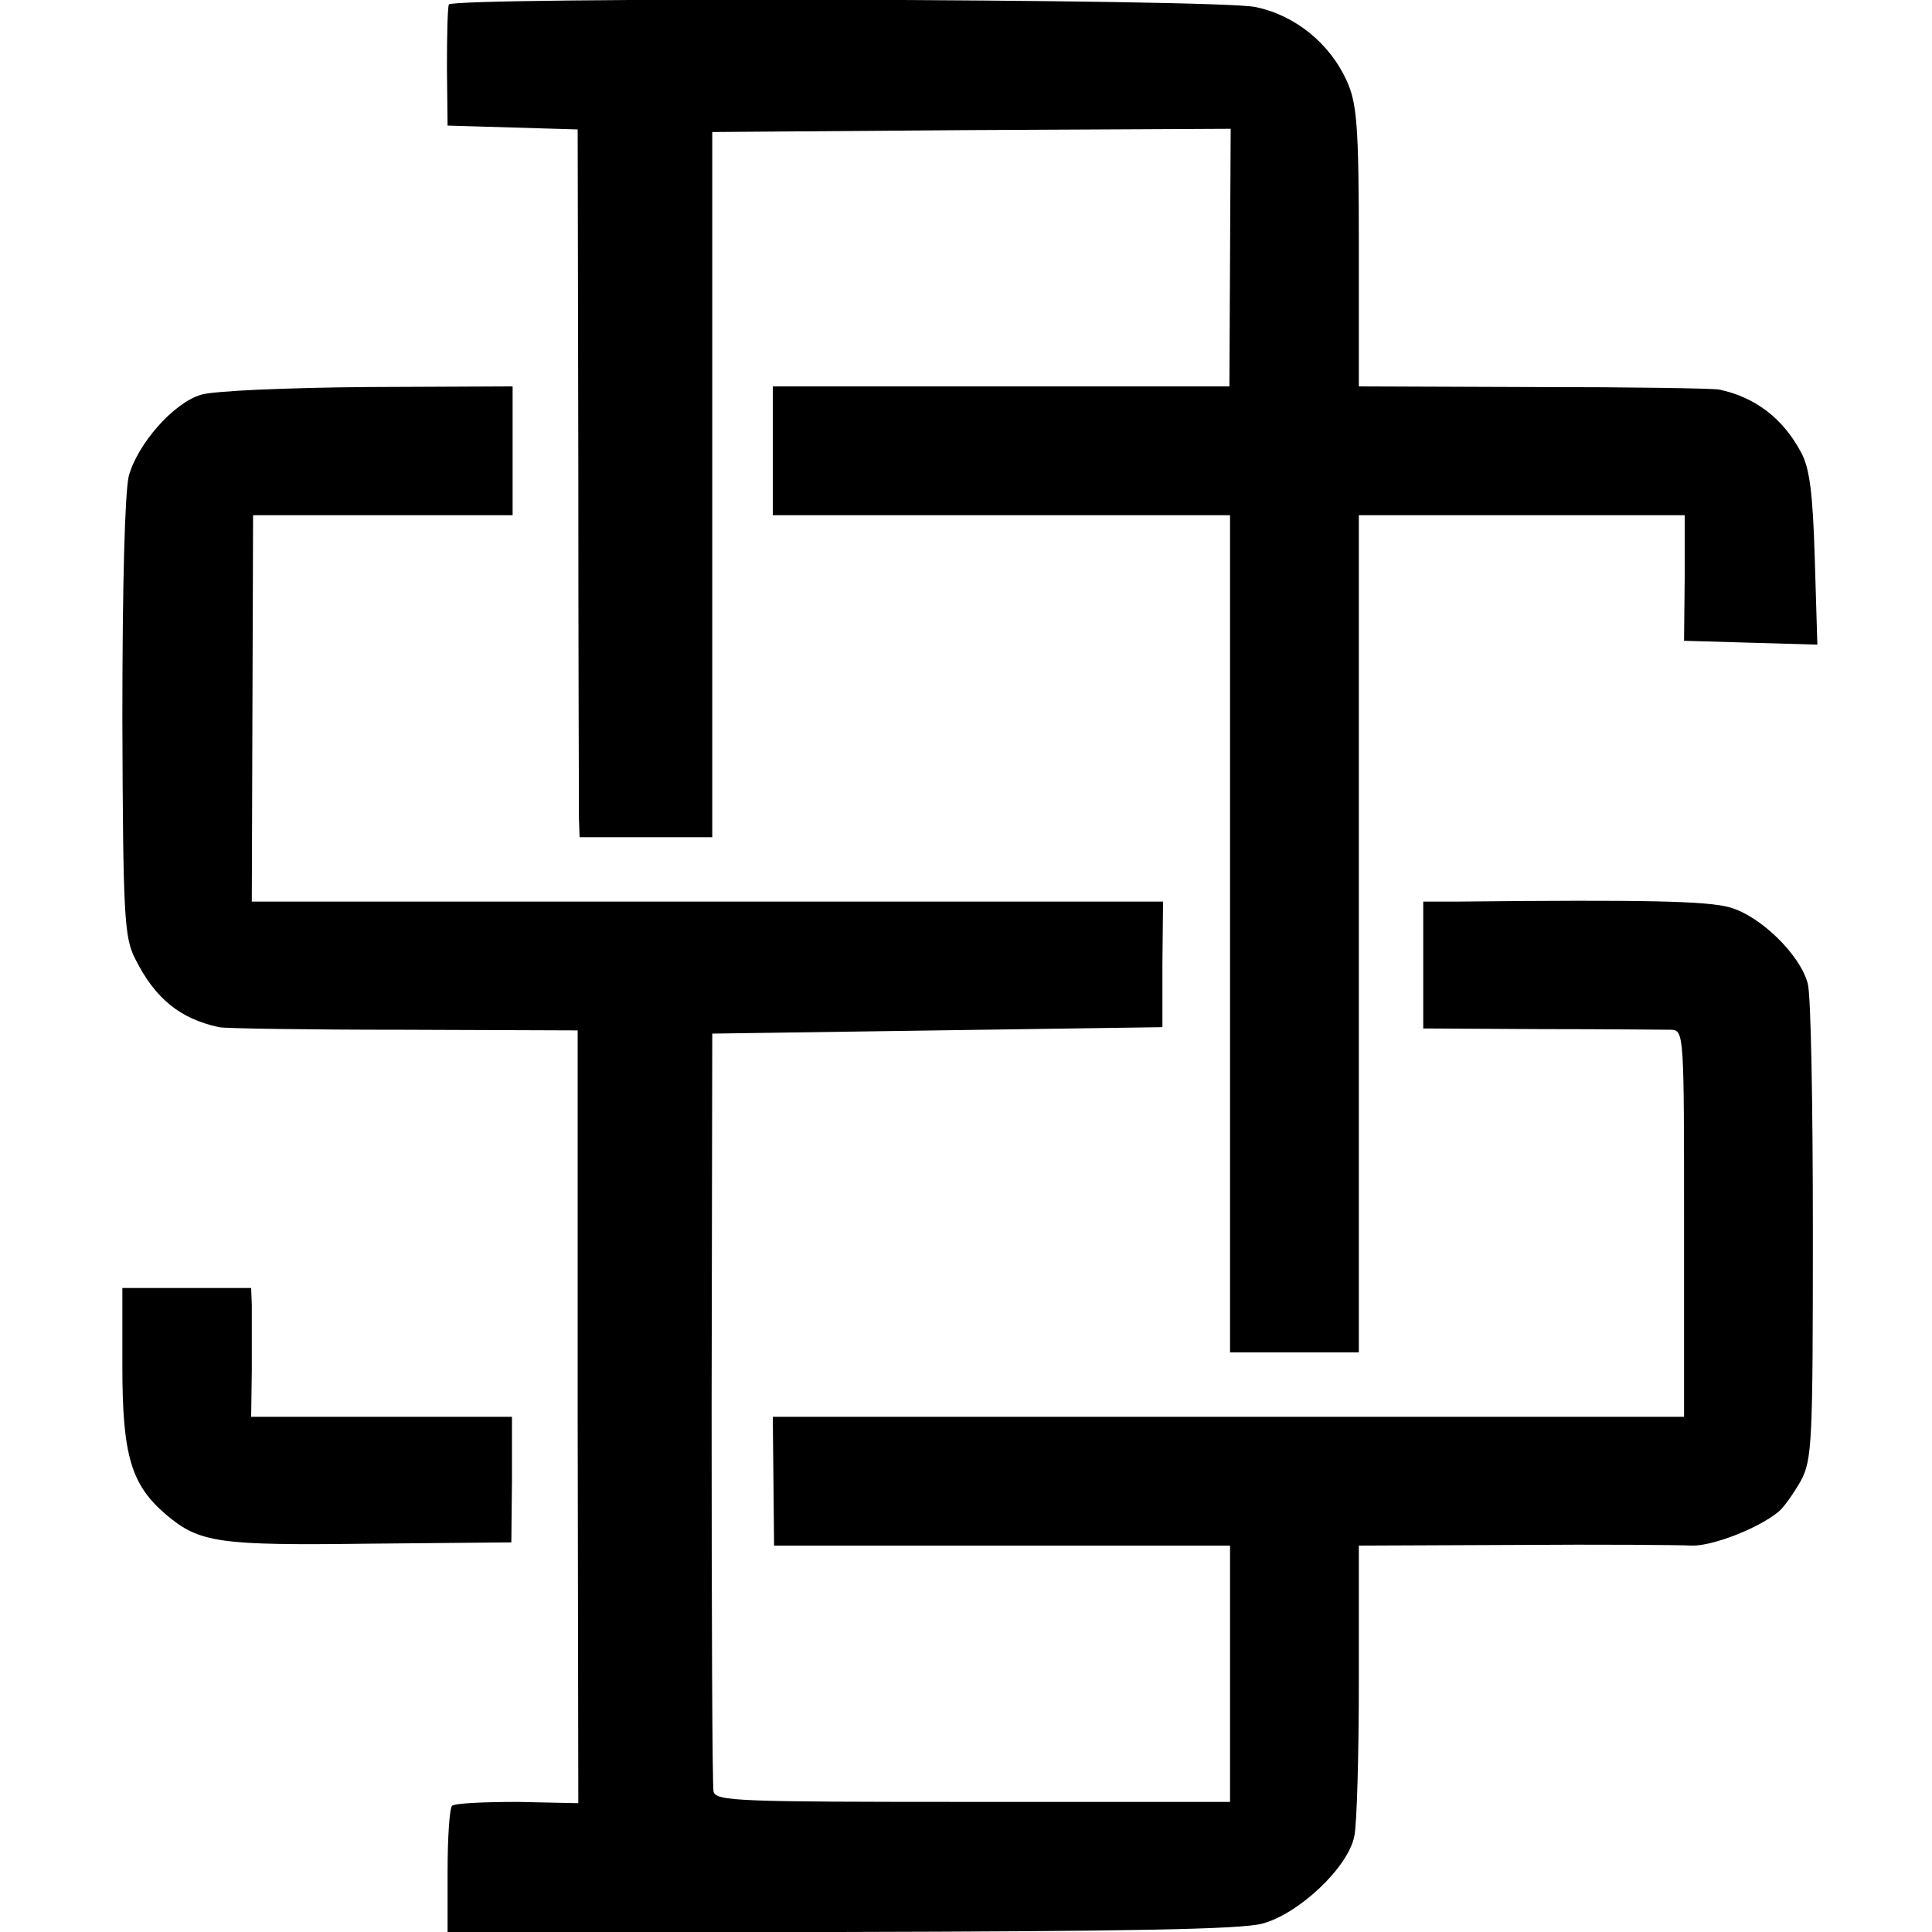 <?xml version="1.0" standalone="no"?>
<!DOCTYPE svg PUBLIC "-//W3C//DTD SVG 20010904//EN"
 "http://www.w3.org/TR/2001/REC-SVG-20010904/DTD/svg10.dtd">
<svg version="1.0" xmlns="http://www.w3.org/2000/svg"
 width="300pt" height="300pt" viewBox="0 0 300 300"
 preserveAspectRatio="xMidYMid meet">
<g transform="translate(0,300) scale(0.1,-0.1)"
fill="#000000" stroke="none">
<path d="M697 2993 c-2 -5 -3 -48 -3 -98 l1 -90 101 -3 101 -3 1 -522 c0 -287
1 -534 1 -549 l1 -28 103 0 103 0 0 548 0 547 402 3 403 2 -1 -200 -1 -200
-355 0 -354 0 0 -100 0 -100 355 0 355 0 0 -650 0 -650 100 0 100 0 0 650 0
650 253 0 253 0 0 -97 -1 -98 103 -3 104 -3 -4 133 c-3 102 -8 141 -21 165
-28 53 -71 86 -127 98 -8 2 -138 4 -287 4 l-273 1 0 218 c0 188 -3 222 -19
257 -26 57 -79 101 -141 114 -58 13 -1246 16 -1253 4z"/>
<path d="M312 2387 c-43 -13 -98 -76 -112 -126 -6 -25 -10 -165 -10 -377 1
-308 3 -340 20 -373 31 -62 70 -93 130 -106 8 -2 137 -4 286 -4 l271 -1 0
-600 1 -600 -94 2 c-52 0 -97 -2 -102 -6 -4 -4 -7 -50 -7 -102 l0 -94 610 0
c440 1 623 4 655 13 57 15 134 88 143 136 4 18 7 127 7 242 l0 209 243 1 c133
1 256 0 274 -1 31 -1 102 26 134 52 9 7 24 29 35 48 18 33 19 60 19 390 0 195
-3 367 -8 383 -12 45 -74 105 -121 118 -35 10 -132 12 -423 9 l-53 0 0 -99 0
-98 183 -1 c100 0 191 -1 202 -1 20 -1 20 -7 20 -301 l0 -300 -707 0 -708 0 1
-100 1 -100 354 0 354 0 0 -199 0 -199 -399 0 c-365 0 -399 1 -403 16 -2 9 -3
278 -3 597 l1 580 350 5 349 5 0 98 1 97 -708 0 -707 0 1 300 1 300 202 0 201
0 0 100 0 100 -225 -1 c-127 -1 -240 -6 -259 -12z"/>
<path d="M190 878 c0 -139 14 -184 68 -230 52 -44 82 -48 317 -45 l219 2 1 98
0 97 -203 0 -202 0 1 73 c0 39 0 84 0 100 l-1 27 -100 0 -100 0 0 -122z"/>
</g>
</svg>
